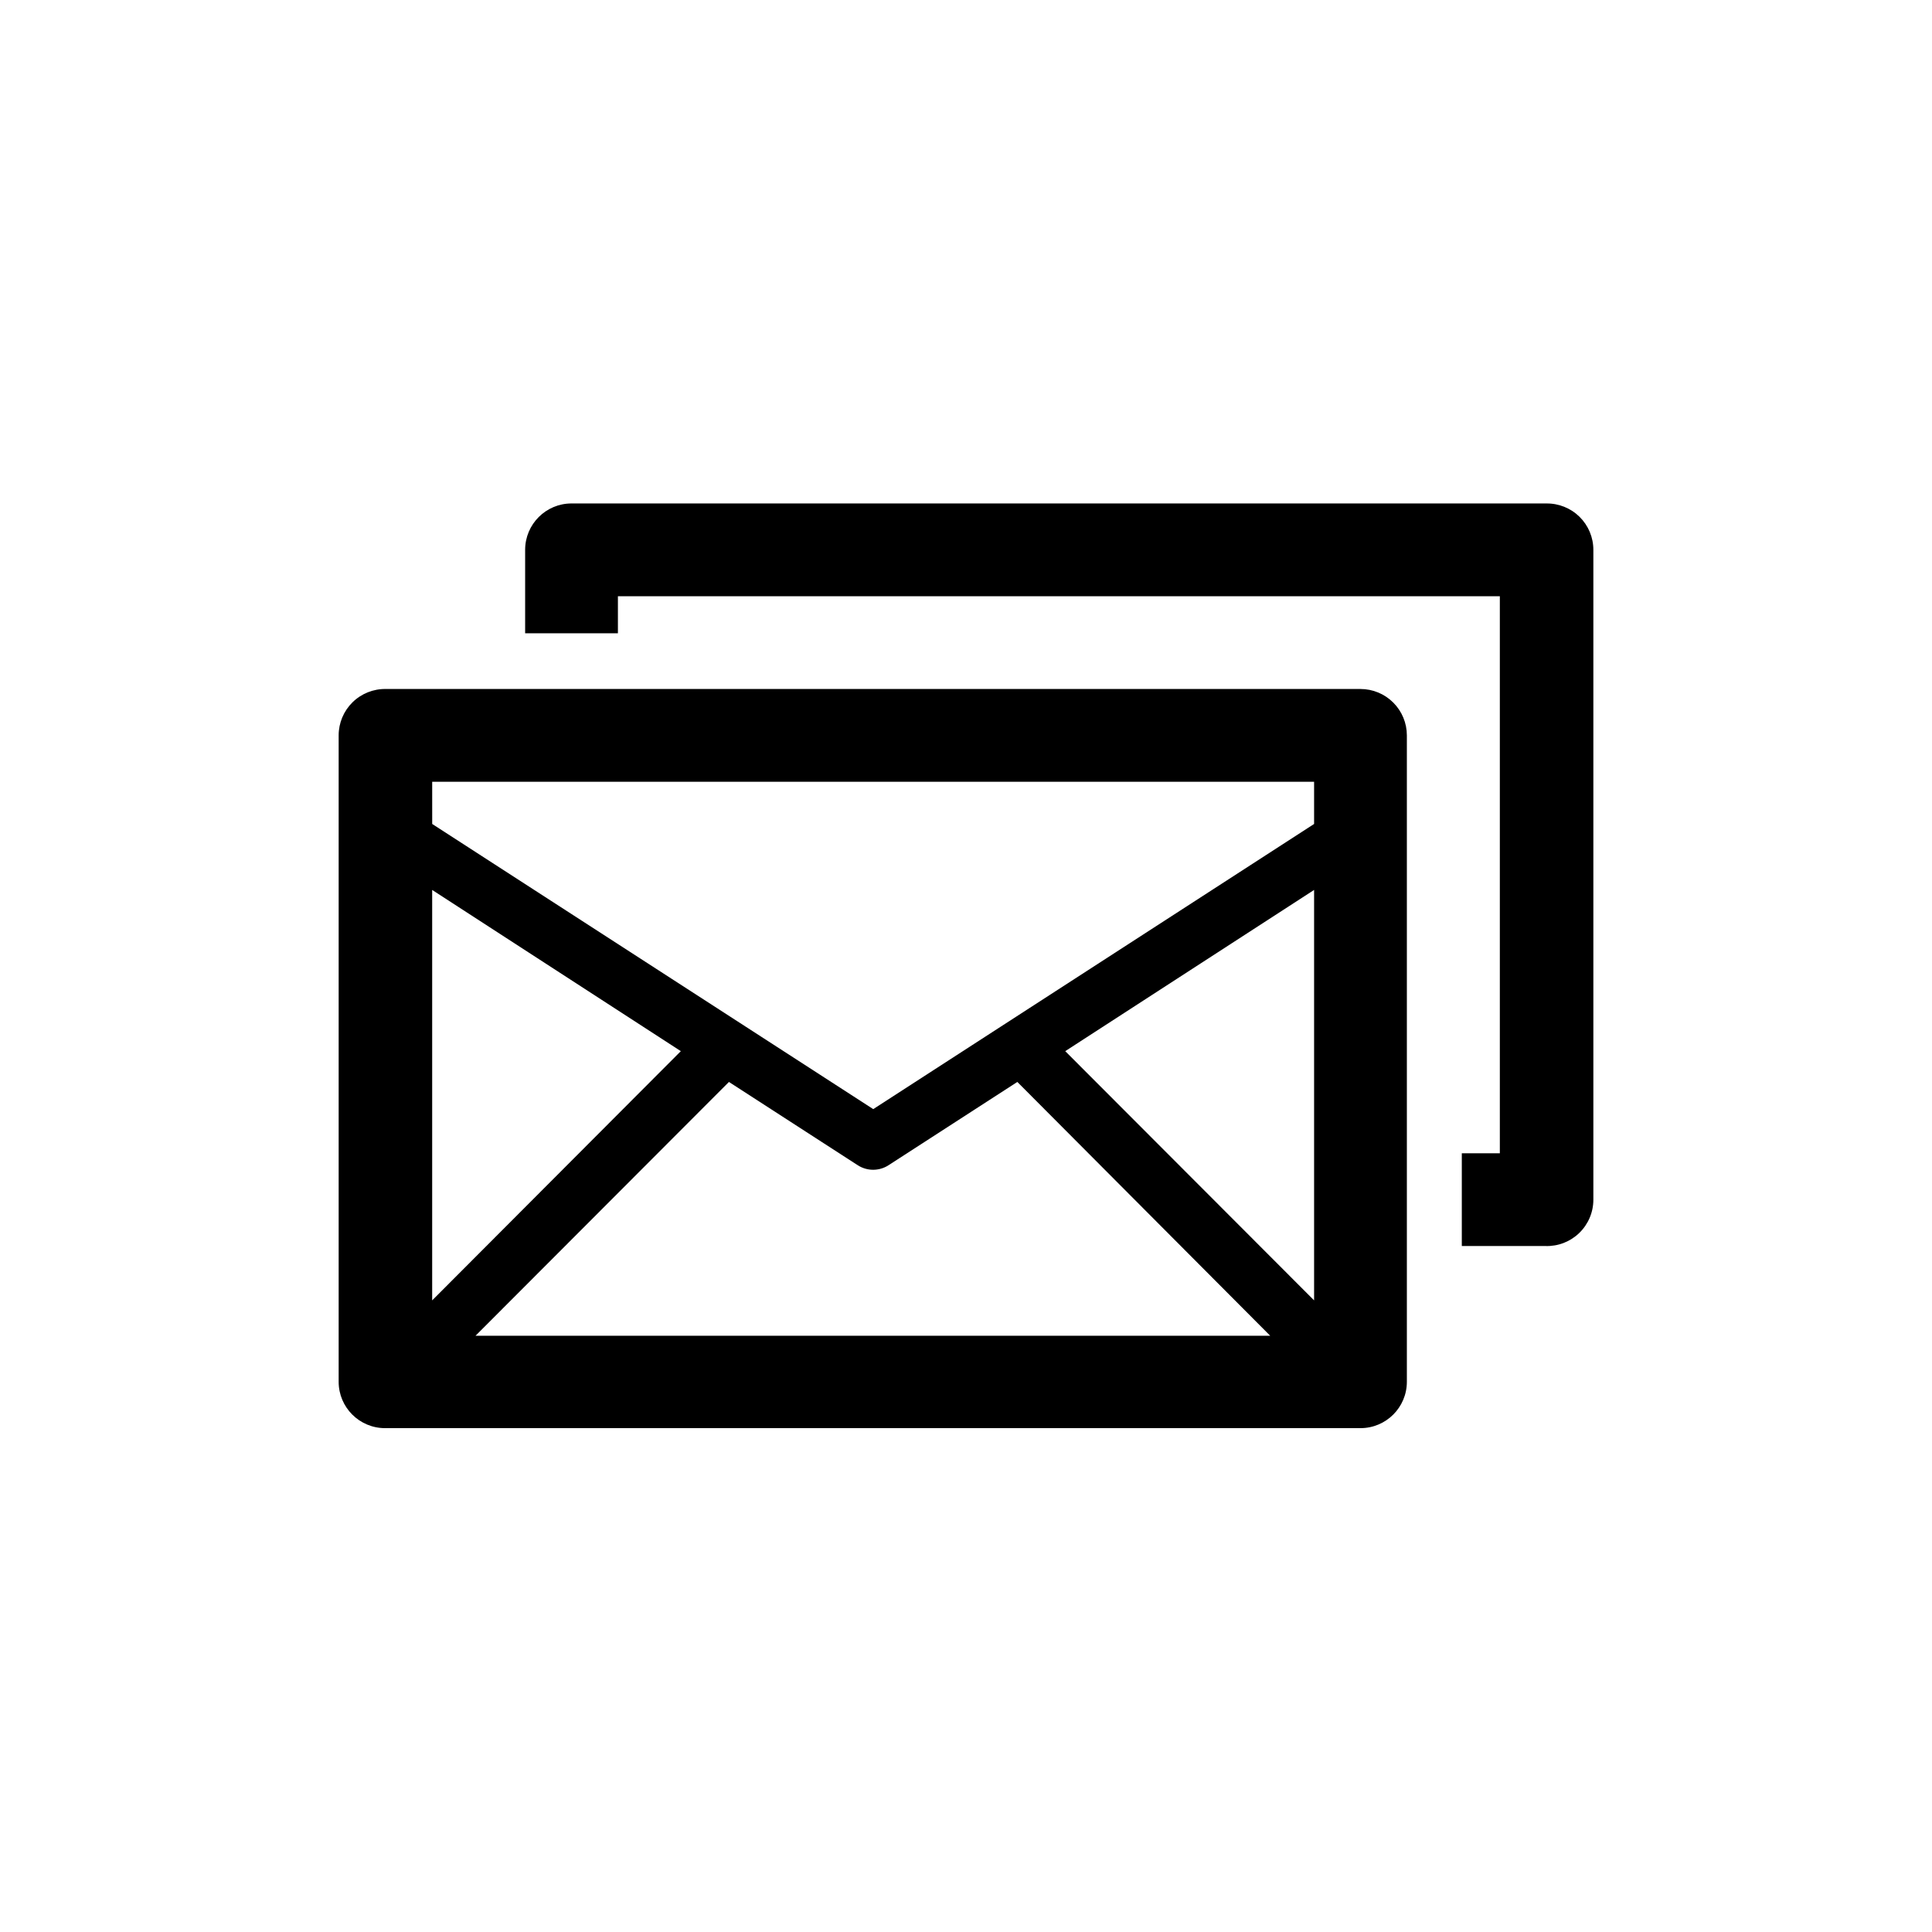 <?xml version="1.0" encoding="UTF-8"?>
<!-- Uploaded to: SVG Repo, www.svgrepo.com, Generator: SVG Repo Mixer Tools -->
<svg fill="#000000" width="800px" height="800px" version="1.1" viewBox="144 144 512 512" xmlns="http://www.w3.org/2000/svg">
 <g>
  <path d="m504.54 326.59h-258.3c-3.293-0.055-6.473 1.219-8.82 3.527-2.352 2.312-3.672 5.469-3.672 8.766v171.3c0 6.789 5.504 12.289 12.293 12.289h258.5c6.789 0 12.293-5.5 12.293-12.289v-171.3c0-3.262-1.297-6.387-3.602-8.691-2.305-2.309-5.43-3.602-8.691-3.602zm-246.01 53.254 65.898 42.723-65.898 66.047zm78.645 50.883 34.207 22.117h0.004c2.445 1.543 5.562 1.543 8.012 0l34.207-22.117 67.008 67.258h-210.59zm89.125-8.16 65.949-42.723v108.77zm65.949-71.391v11.184l-116.83 75.57-116.88-75.57-0.004-11.184z"/>
  <path d="m553.76 277.42h-258.3c-6.789 0-12.293 5.504-12.293 12.293v22.117h24.586v-9.824h233.72v147.62h-10.078v24.586h22.168c3.332 0.109 6.562-1.141 8.957-3.457 2.391-2.316 3.742-5.508 3.738-8.836v-172.2c0.004-3.297-1.32-6.453-3.668-8.766-2.352-2.309-5.531-3.582-8.824-3.527z"/>
 </g>
</svg>